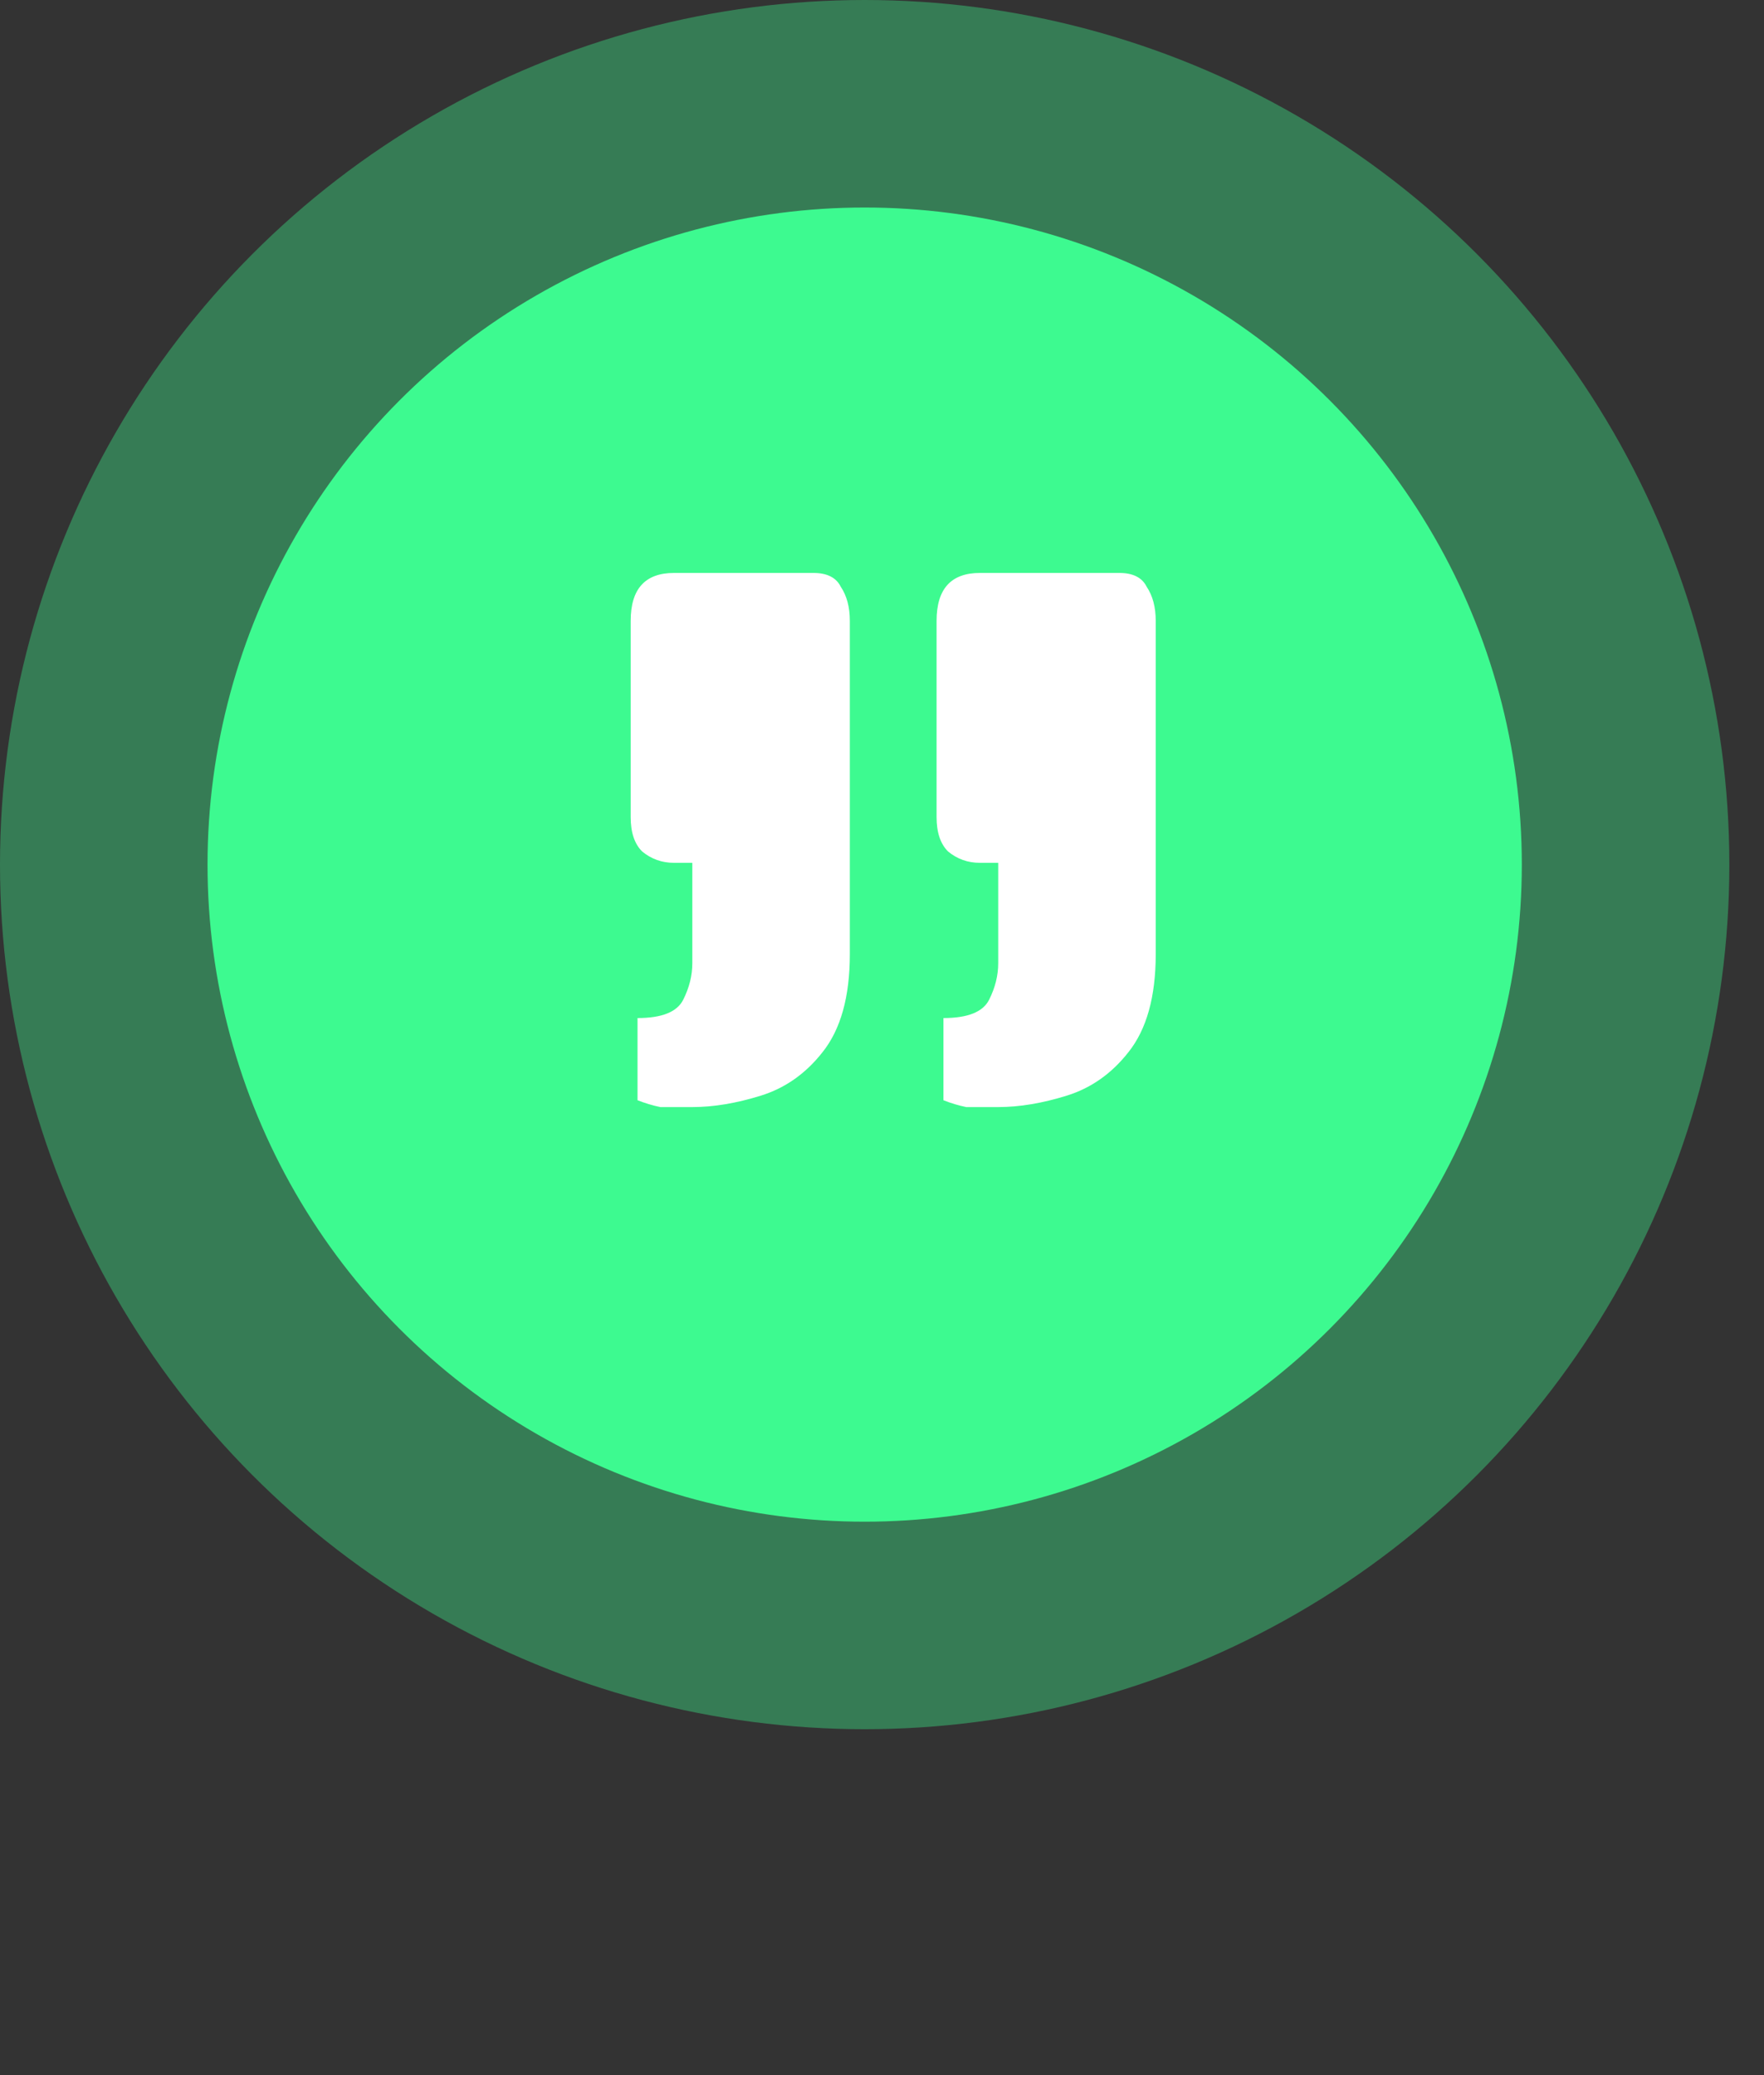 <svg width="17" height="20" viewBox="0 0 17 20" fill="none" xmlns="http://www.w3.org/2000/svg">
<rect x="0" y="0" width="17" height="20" fill="#333333" stroke="none"/>
<circle cx="8.333" cy="8.333" r="8.333" fill="#3DFA90" fill-opacity="0.37"/>
<circle cx="8.333" cy="8.333" r="6.333" fill="#3DFA90" fill-opacity="1"/>
<path d="M6.672 10.67C6.54 10.67 6.437 10.67 6.364 10.67C6.291 10.655 6.217 10.633 6.144 10.604V9.812C6.379 9.812 6.525 9.753 6.584 9.636C6.643 9.519 6.672 9.401 6.672 9.284V8.316H6.496C6.379 8.316 6.276 8.279 6.188 8.206C6.115 8.133 6.078 8.023 6.078 7.876V5.984C6.078 5.676 6.217 5.522 6.496 5.522H7.838C7.97 5.522 8.058 5.566 8.102 5.654C8.161 5.742 8.19 5.852 8.19 5.984V9.196C8.19 9.607 8.102 9.922 7.926 10.142C7.765 10.347 7.567 10.487 7.332 10.56C7.097 10.633 6.877 10.67 6.672 10.67ZM9.62 10.67C9.488 10.67 9.385 10.67 9.312 10.67C9.239 10.655 9.165 10.633 9.092 10.604V9.812C9.327 9.812 9.473 9.753 9.532 9.636C9.591 9.519 9.62 9.401 9.62 9.284V8.316H9.444C9.327 8.316 9.224 8.279 9.136 8.206C9.063 8.133 9.026 8.023 9.026 7.876V5.984C9.026 5.676 9.165 5.522 9.444 5.522H10.786C10.918 5.522 11.006 5.566 11.05 5.654C11.109 5.742 11.138 5.852 11.138 5.984V9.196C11.138 9.607 11.05 9.922 10.874 10.142C10.713 10.347 10.515 10.487 10.28 10.56C10.045 10.633 9.825 10.67 9.62 10.67Z" fill="white"/>
</svg>
